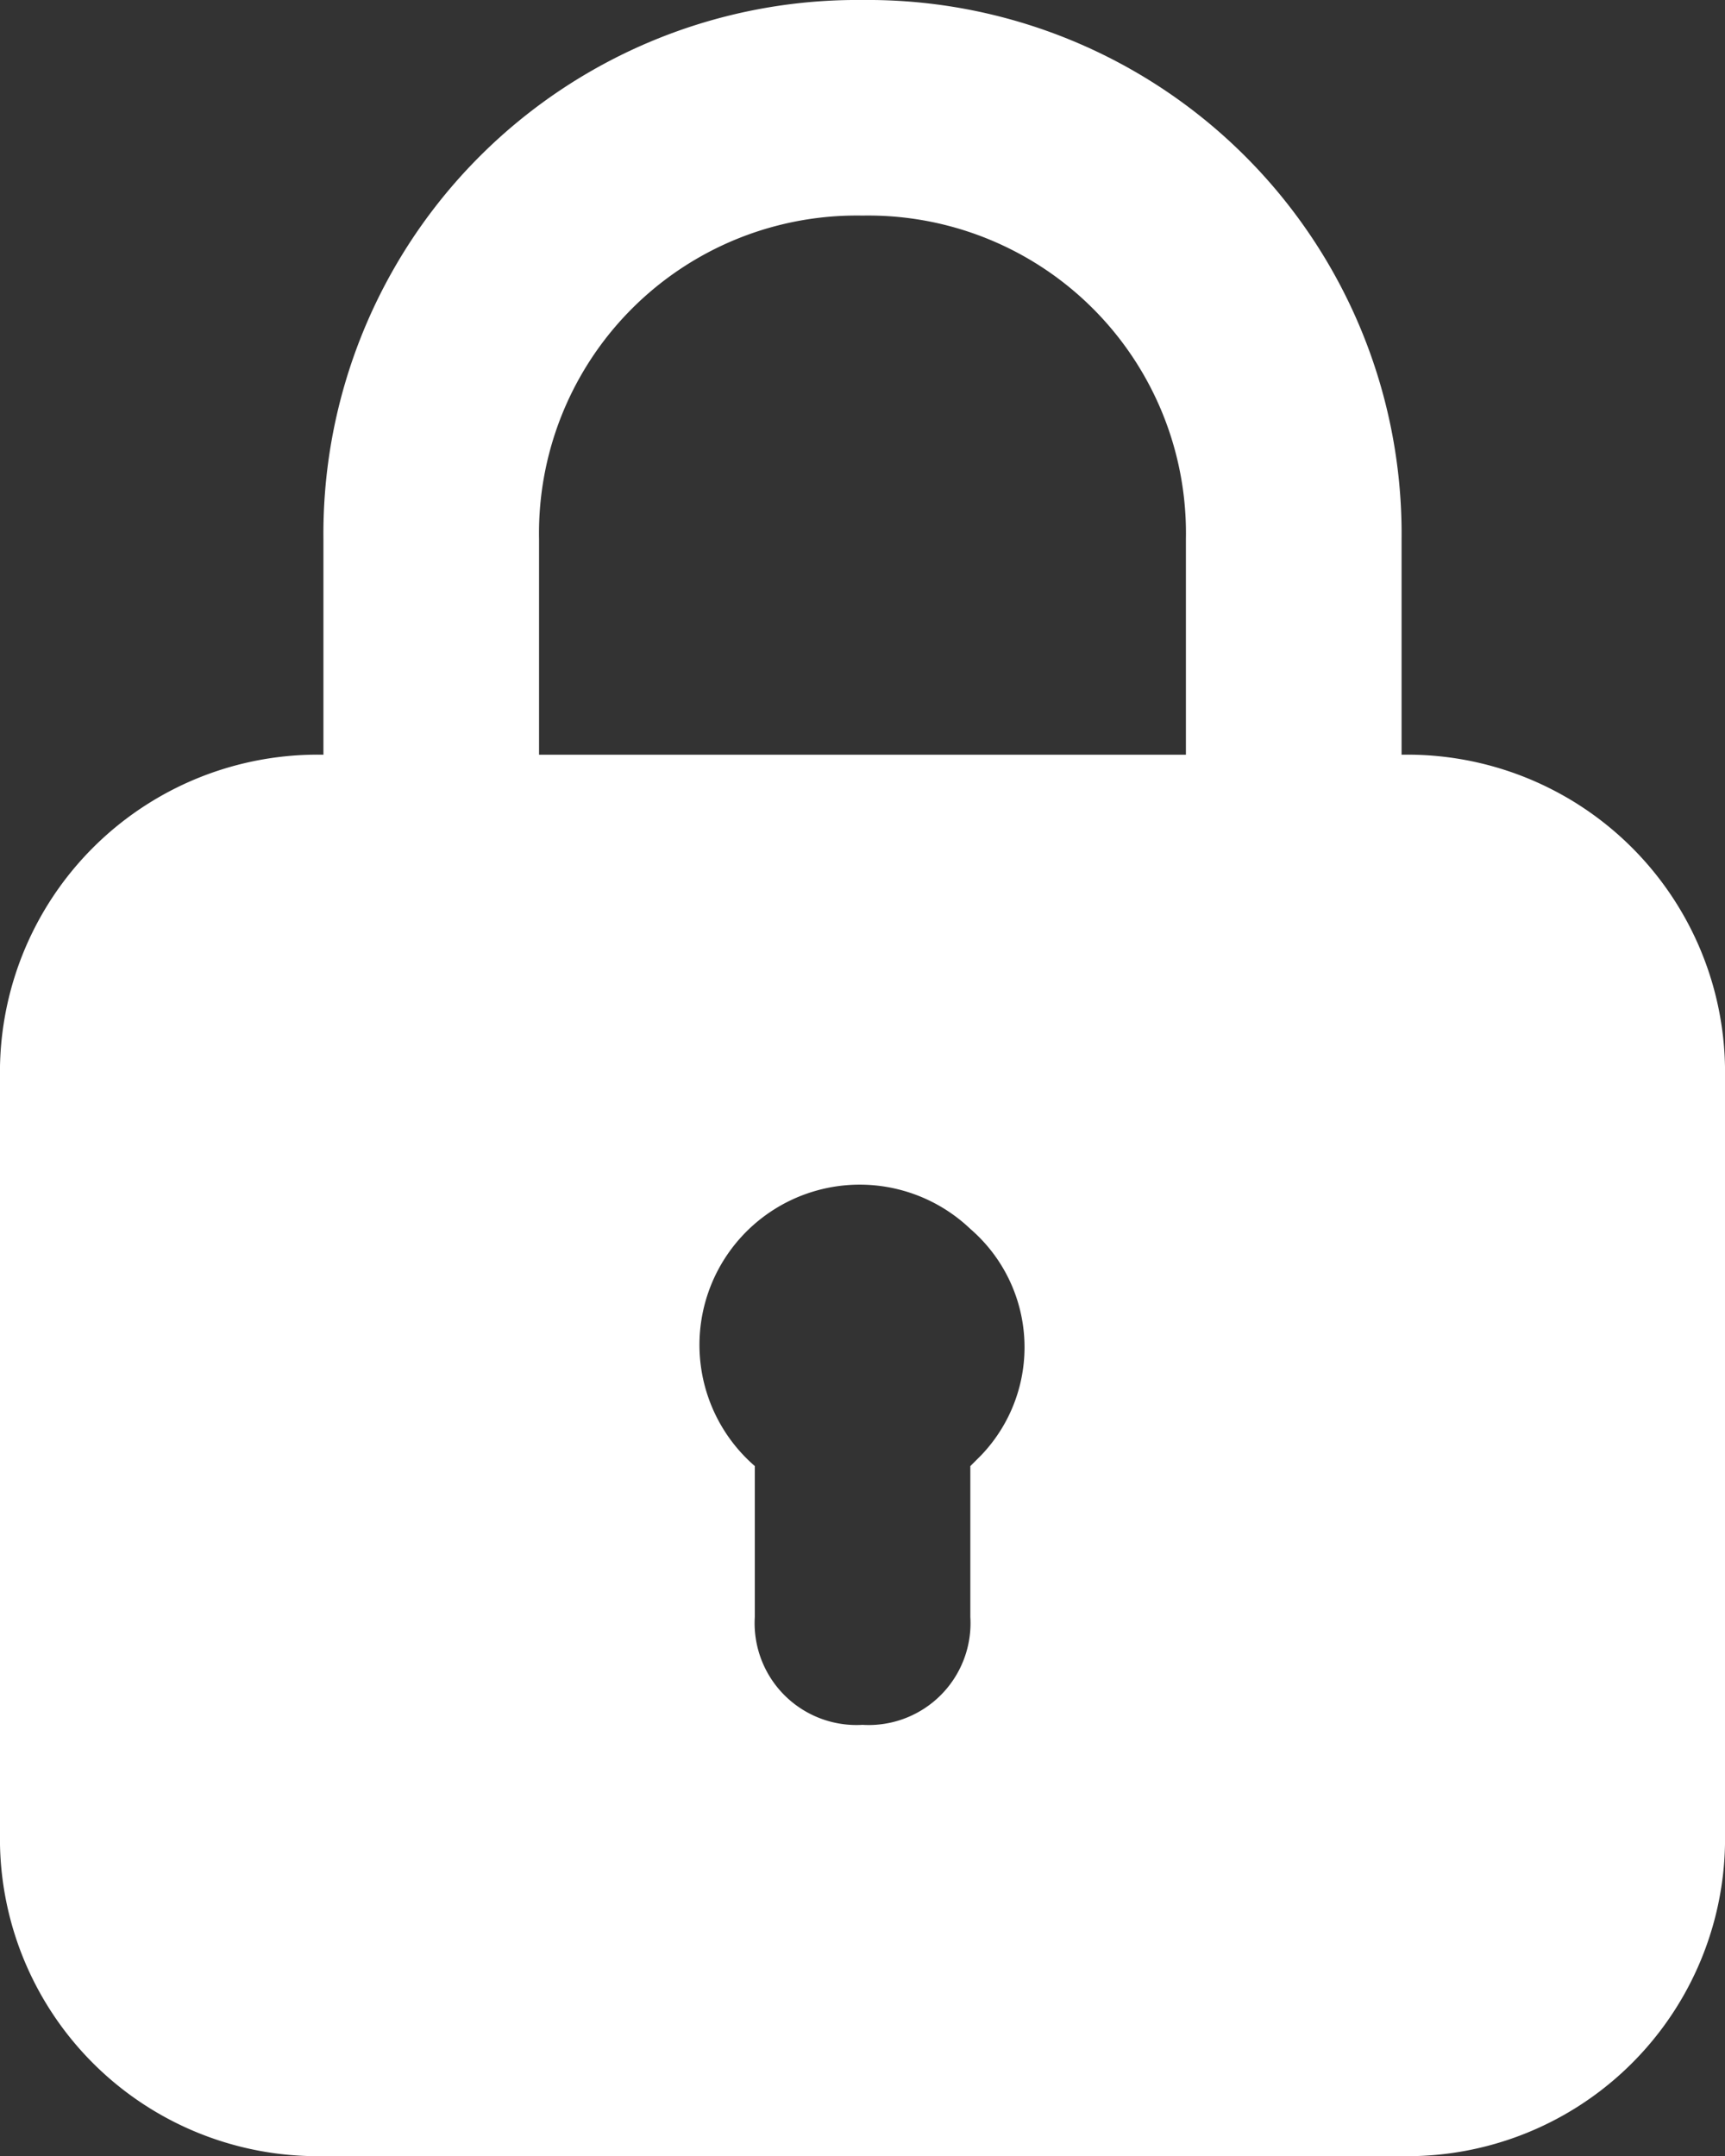 <svg xmlns="http://www.w3.org/2000/svg" width="37.937" height="47.422" viewBox="0 0 37.937 47.422"><rect x="0" y="0" width="37.937" height="47.422" fill="#333333" stroke="none"/><path d="M34.824,18.6V13.855A11.74,11.74,0,0,0,22.969,2,11.74,11.74,0,0,0,11.113,13.855V18.6A6.986,6.986,0,0,0,4,25.711v16.6a6.986,6.986,0,0,0,7.113,7.113H34.824a6.986,6.986,0,0,0,7.113-7.113v-16.6A6.986,6.986,0,0,0,34.824,18.6ZM15.855,13.855a6.986,6.986,0,0,1,7.113-7.113,6.986,6.986,0,0,1,7.113,7.113V18.6H15.855ZM25.577,34.01l-.237.237v3.32a2.24,2.24,0,0,1-2.371,2.371A2.24,2.24,0,0,1,20.6,37.566v-3.32A3.525,3.525,0,1,1,25.34,29.03,3.437,3.437,0,0,1,25.577,34.01Z" transform="translate(-4 -2)" fill="#fff"/></svg>